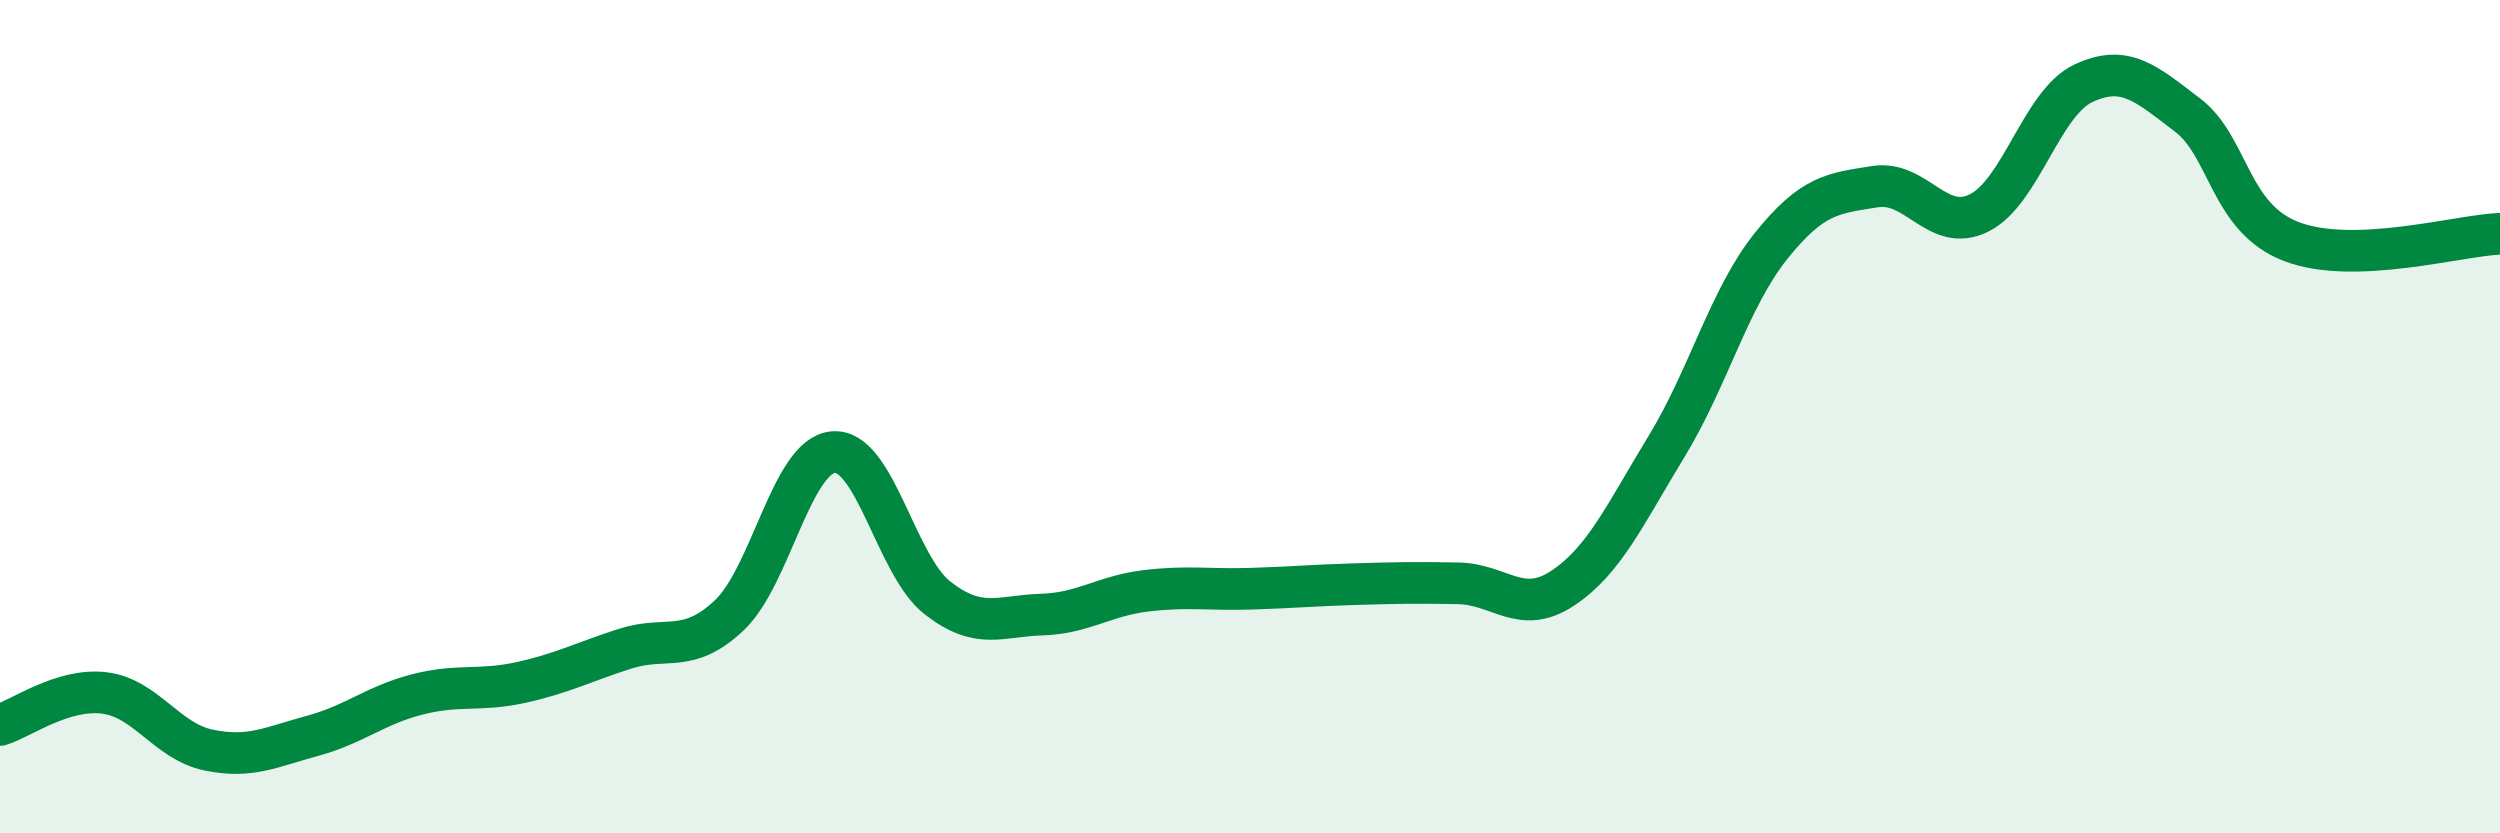 
    <svg width="60" height="20" viewBox="0 0 60 20" xmlns="http://www.w3.org/2000/svg">
      <path
        d="M 0,17.4 C 0.5,17.25 1.5,16.51 2.5,16.63 C 3.5,16.75 4,17.79 5,18 C 6,18.21 6.5,17.93 7.5,17.66 C 8.5,17.39 9,16.93 10,16.67 C 11,16.41 11.5,16.6 12.5,16.38 C 13.5,16.16 14,15.89 15,15.57 C 16,15.25 16.5,15.71 17.5,14.77 C 18.5,13.83 19,10.93 20,10.85 C 21,10.77 21.5,13.57 22.5,14.35 C 23.5,15.13 24,14.78 25,14.75 C 26,14.72 26.5,14.3 27.5,14.18 C 28.5,14.06 29,14.16 30,14.13 C 31,14.1 31.5,14.05 32.5,14.02 C 33.5,13.99 34,13.98 35,14 C 36,14.02 36.5,14.78 37.5,14.12 C 38.5,13.46 39,12.35 40,10.71 C 41,9.07 41.5,7.16 42.5,5.91 C 43.5,4.66 44,4.64 45,4.48 C 46,4.32 46.5,5.61 47.5,5.11 C 48.5,4.61 49,2.47 50,2 C 51,1.53 51.5,2 52.5,2.76 C 53.5,3.52 53.5,5.23 55,5.8 C 56.5,6.37 59,5.65 60,5.61L60 20L0 20Z"
        fill="#008740"
        opacity="0.1"
        stroke-linecap="round"
        stroke-linejoin="round"
      />
      <path
        d="M 0,17.4 C 0.5,17.25 1.5,16.51 2.5,16.63 C 3.5,16.75 4,17.79 5,18 C 6,18.21 6.5,17.93 7.5,17.66 C 8.5,17.39 9,16.93 10,16.67 C 11,16.41 11.5,16.6 12.5,16.38 C 13.5,16.16 14,15.89 15,15.57 C 16,15.25 16.5,15.71 17.5,14.77 C 18.5,13.83 19,10.93 20,10.85 C 21,10.77 21.5,13.57 22.5,14.35 C 23.5,15.13 24,14.78 25,14.75 C 26,14.72 26.5,14.3 27.5,14.18 C 28.5,14.06 29,14.16 30,14.13 C 31,14.1 31.5,14.05 32.5,14.02 C 33.5,13.99 34,13.98 35,14 C 36,14.02 36.5,14.78 37.5,14.12 C 38.5,13.46 39,12.35 40,10.71 C 41,9.07 41.5,7.16 42.5,5.91 C 43.5,4.66 44,4.64 45,4.48 C 46,4.32 46.5,5.61 47.5,5.11 C 48.5,4.61 49,2.47 50,2 C 51,1.53 51.5,2 52.5,2.76 C 53.5,3.52 53.5,5.23 55,5.8 C 56.5,6.37 59,5.65 60,5.61"
        stroke="#008740"
        stroke-width="1"
        fill="none"
        stroke-linecap="round"
        stroke-linejoin="round"
      />
    </svg>
  